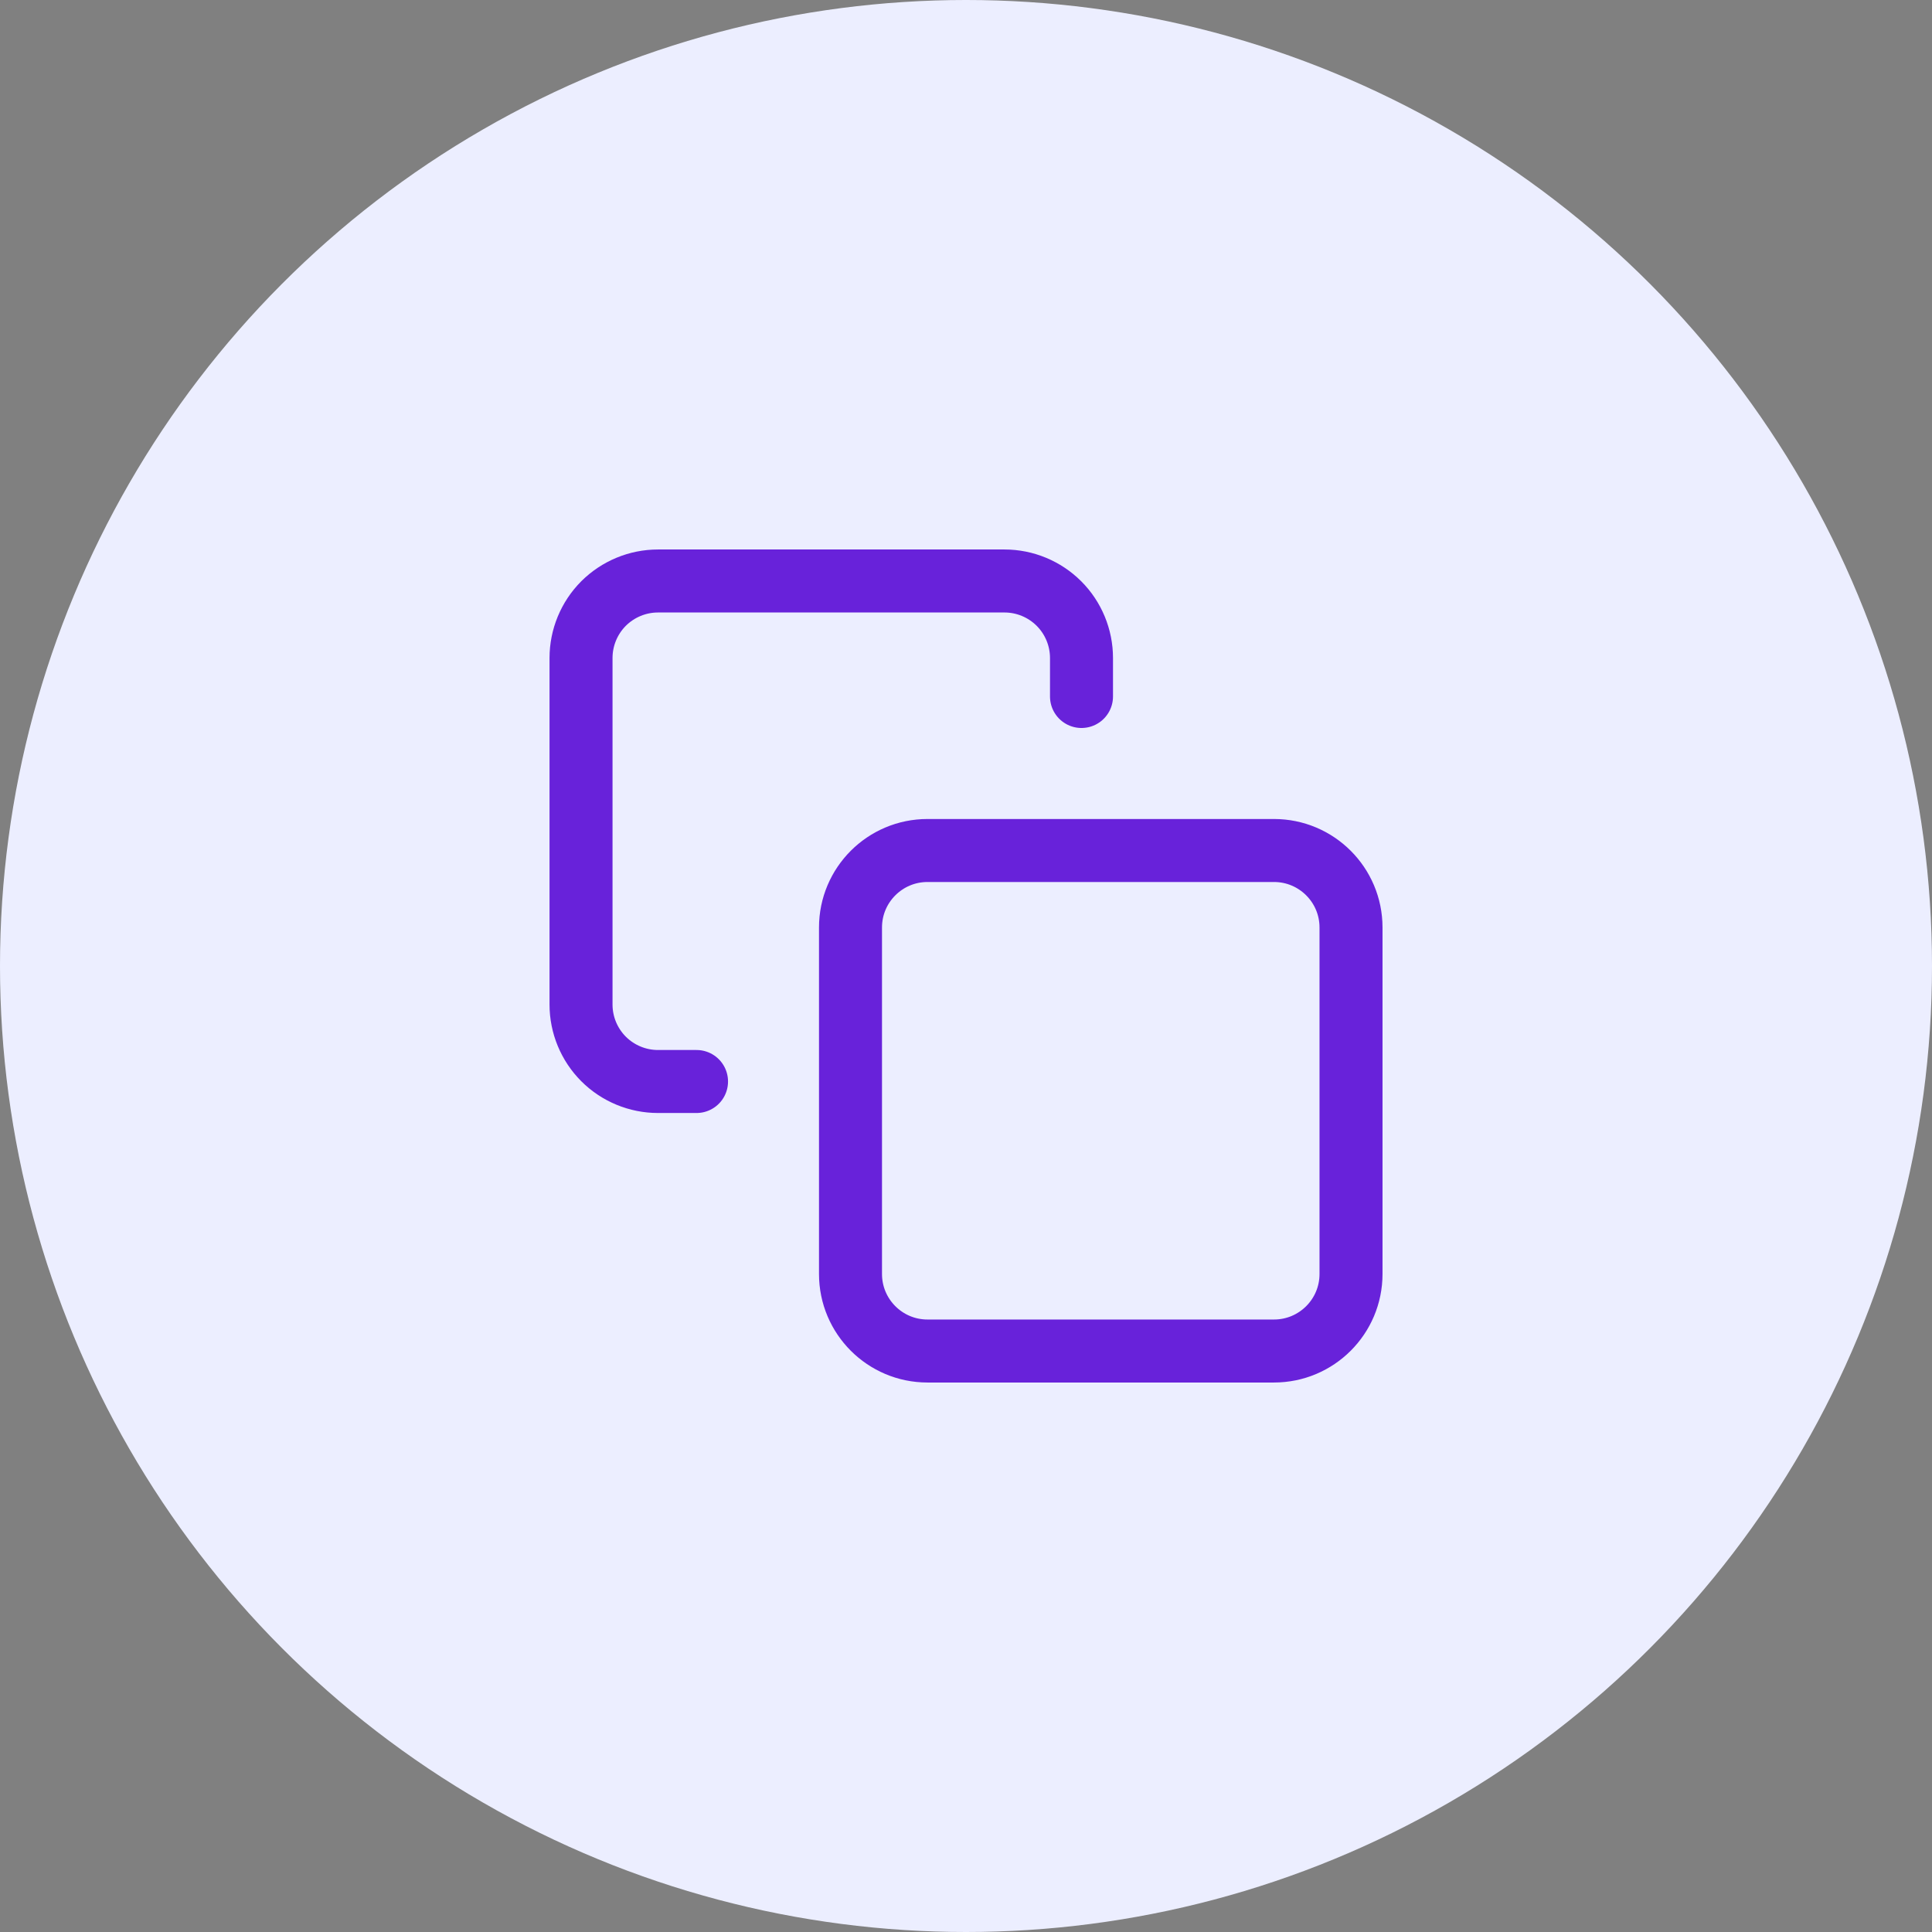 <svg width="46" height="46" viewBox="0 0 46 46" fill="none" xmlns="http://www.w3.org/2000/svg">
<rect x="0" y="0" width="46" height="46" fill="#808080" stroke="none"/>
<circle cx="23" cy="23" r="23" fill="#ECEEFF"/>
<path d="M30.333 20.25H22.083C21.071 20.25 20.25 21.071 20.25 22.083V30.333C20.25 31.346 21.071 32.167 22.083 32.167H30.333C31.346 32.167 32.167 31.346 32.167 30.333V22.083C32.167 21.071 31.346 20.25 30.333 20.25Z" stroke="#6822DA" stroke-width="1.5" stroke-linecap="round" stroke-linejoin="round"/>
<path d="M16.584 25.75H15.667C15.181 25.75 14.714 25.557 14.37 25.213C14.027 24.869 13.834 24.403 13.834 23.917V15.667C13.834 15.181 14.027 14.714 14.37 14.37C14.714 14.027 15.181 13.833 15.667 13.833H23.917C24.403 13.833 24.869 14.027 25.213 14.37C25.557 14.714 25.75 15.181 25.75 15.667V16.583" stroke="#6822DA" stroke-width="1.5" stroke-linecap="round" stroke-linejoin="round"/>
</svg>
